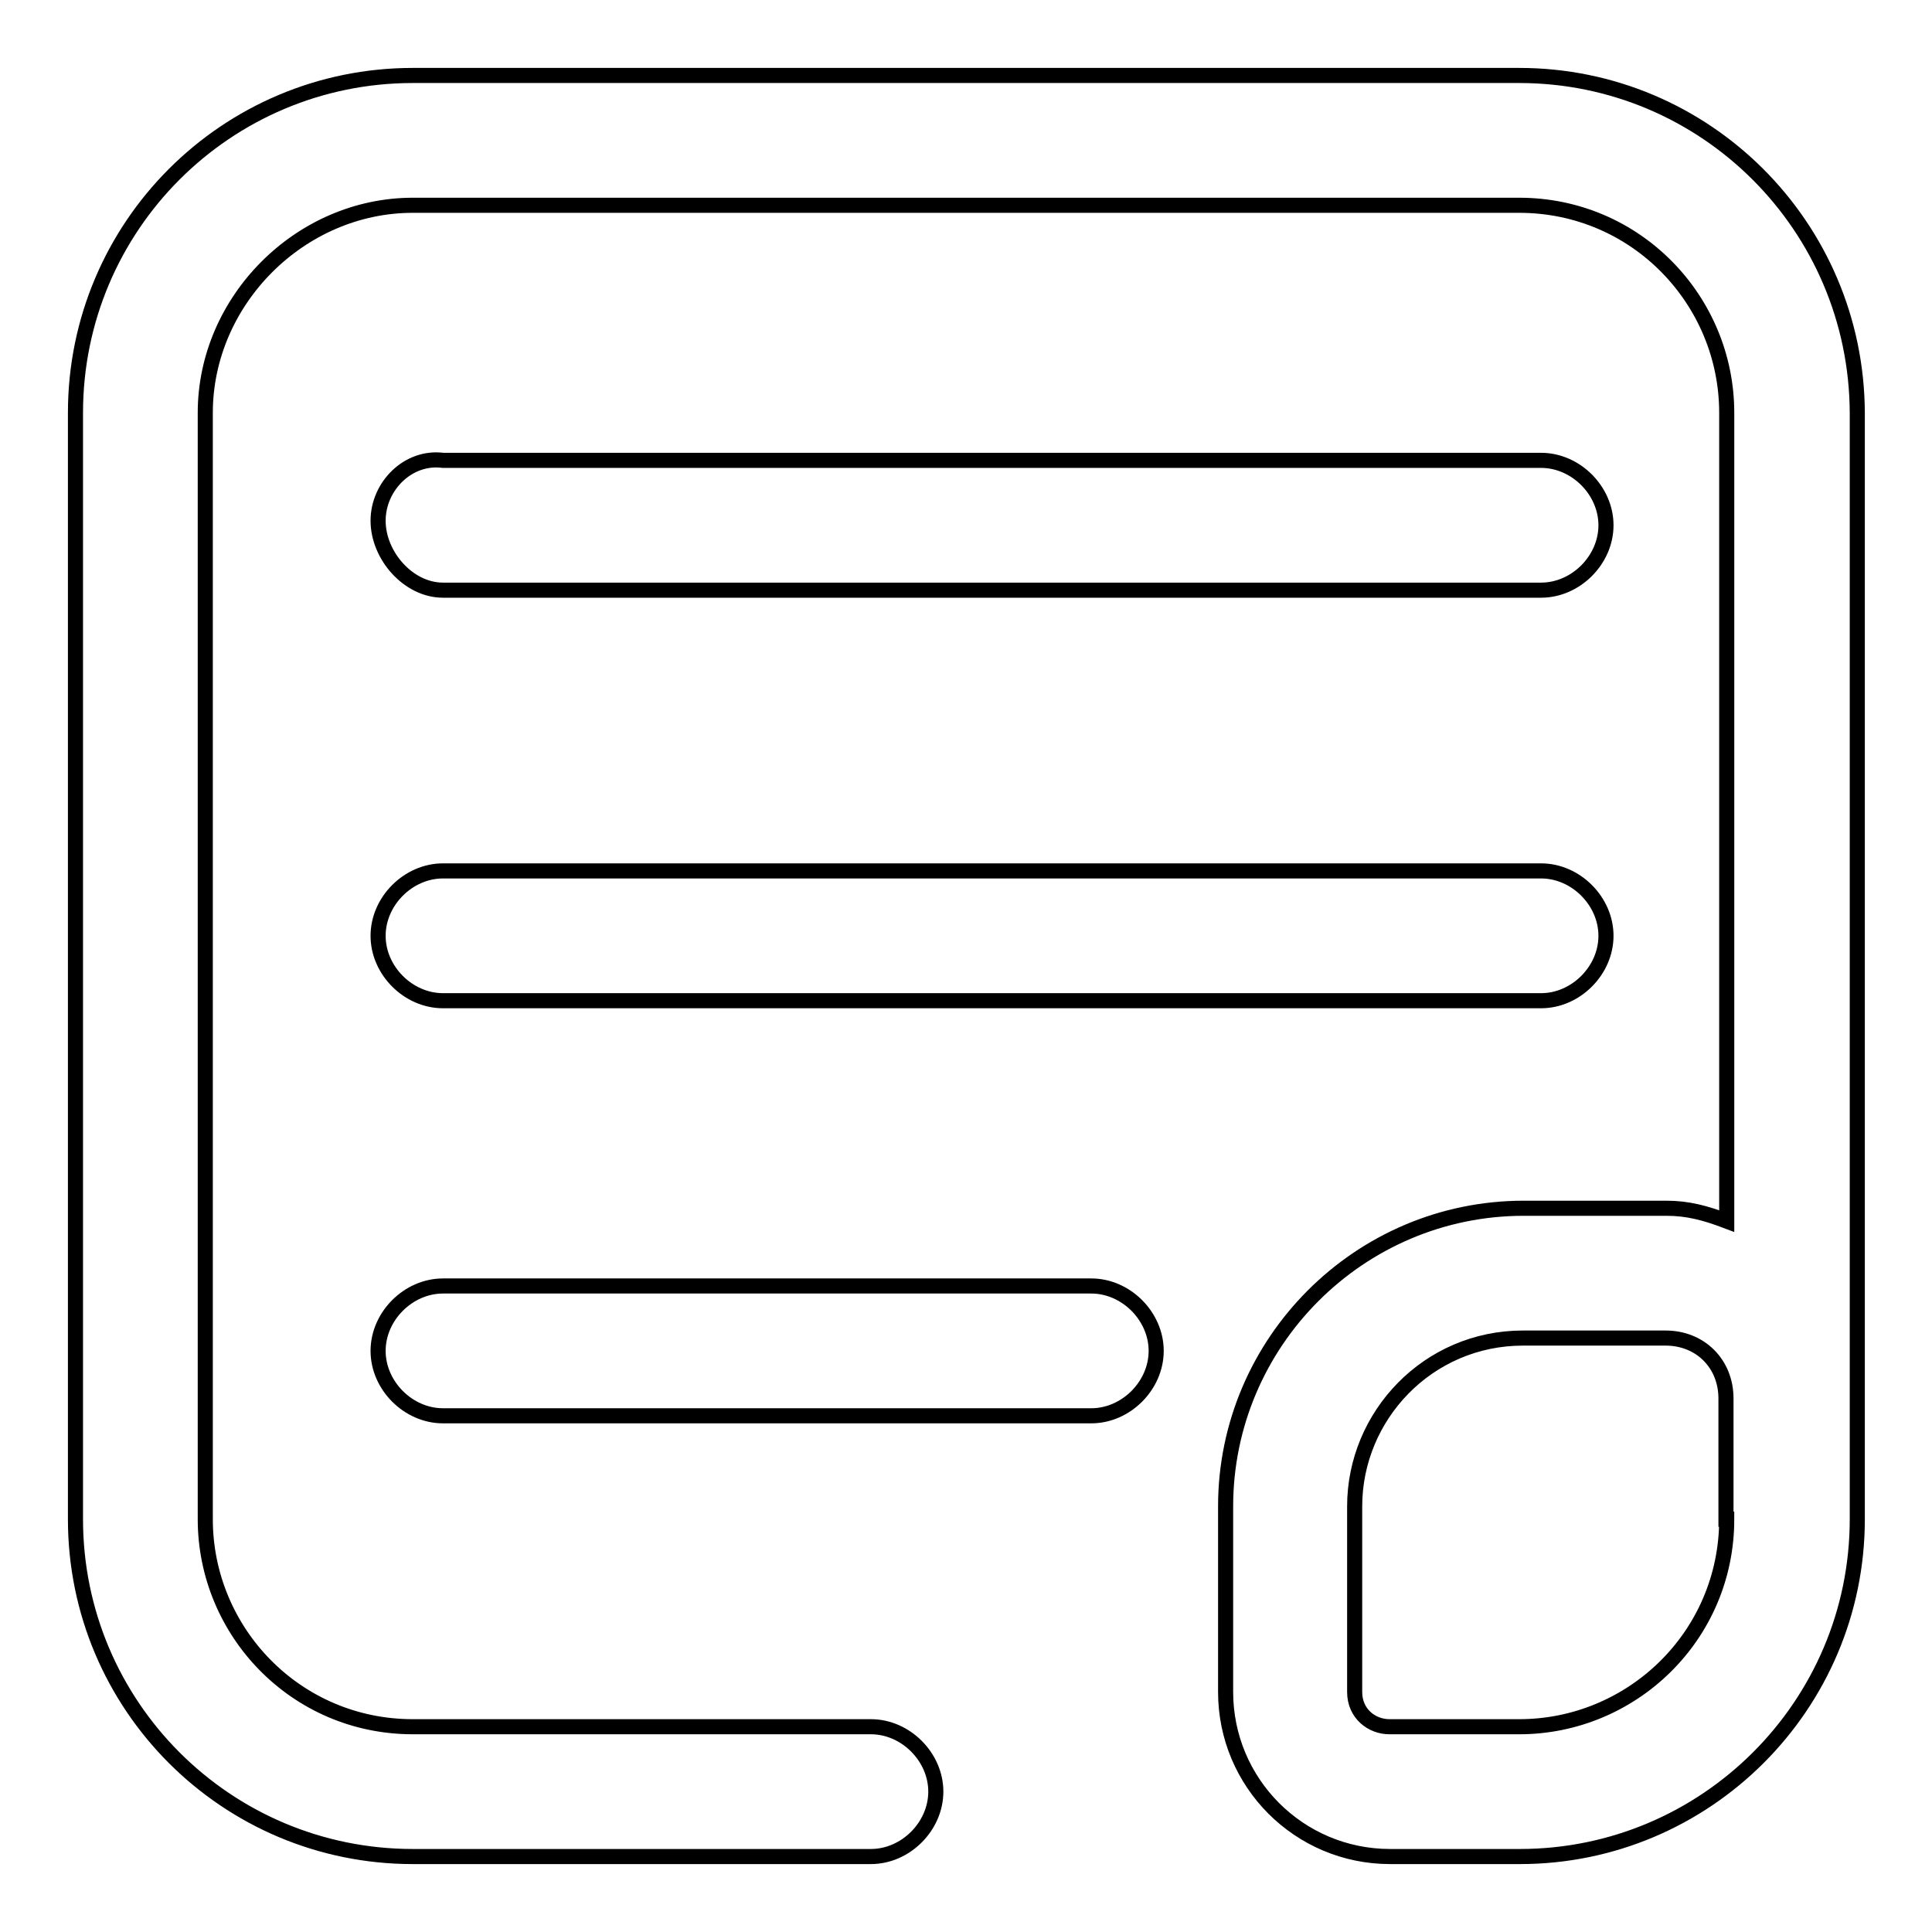 <?xml version="1.0" encoding="utf-8"?>
<!-- Svg Vector Icons : http://www.onlinewebfonts.com/icon -->
<!DOCTYPE svg PUBLIC "-//W3C//DTD SVG 1.1//EN" "http://www.w3.org/Graphics/SVG/1.1/DTD/svg11.dtd">
<svg version="1.1" xmlns="http://www.w3.org/2000/svg" xmlns:xlink="http://www.w3.org/1999/xlink" x="0px" y="0px" viewBox="0 0 256 256" enable-background="new 0 0 256 256" xml:space="preserve">
<g> <path stroke-width="2" fill-opacity="0" stroke="#000000"  d="M201.3,10H54.7C30,10,10,30,10,54.7v146.6C10,226,30,246,54.7,246h60.7c4.6,0,8.6-4,8.6-8.6 c0-4.6-4-8.6-8.6-8.6H54.7c-15.5,0-27.5-12.6-27.5-27.5V54.7c0-14.9,12.6-27.5,27.5-27.5h146.6c15.5,0,27.5,12.6,27.5,27.5v107.1 c-2.9-1.1-5.2-1.7-8-1.7h-18.9c-21.8,0-39.5,17.8-39.5,39.5v24.6c0,12,9.7,21.8,21.8,21.8h17.2c24.6,0,44.7-20,44.7-44.7V54.7 C246,30,226,10,201.3,10z M228.8,201.3c0,15.5-12.6,27.5-27.5,27.5h-17.2c-2.3,0-4.6-1.7-4.6-4.6v-24.6c0-12,9.7-22.3,22.3-22.3 h18.9c4.6,0,8,3.4,8,8V201.3z"/> <path stroke-width="2" fill-opacity="0" stroke="#000000"  d="M58.7,78.2h145.5c4.6,0,8.6-4,8.6-8.6c0-4.6-4-8.6-8.6-8.6H58.7c-4.6-0.6-8.6,3.4-8.6,8 S54.1,78.2,58.7,78.2z M58.7,132.6h145.5c4.6,0,8.6-4,8.6-8.6s-4-8.6-8.6-8.6H58.7c-4.6,0-8.6,4-8.6,8.6S54.1,132.6,58.7,132.6z  M144.6,170.4H58.7c-4.6,0-8.6,4-8.6,8.6s4,8.6,8.6,8.6h85.9c4.6,0,8.6-4,8.6-8.6S149.2,170.4,144.6,170.4L144.6,170.4z"/></g>
</svg>